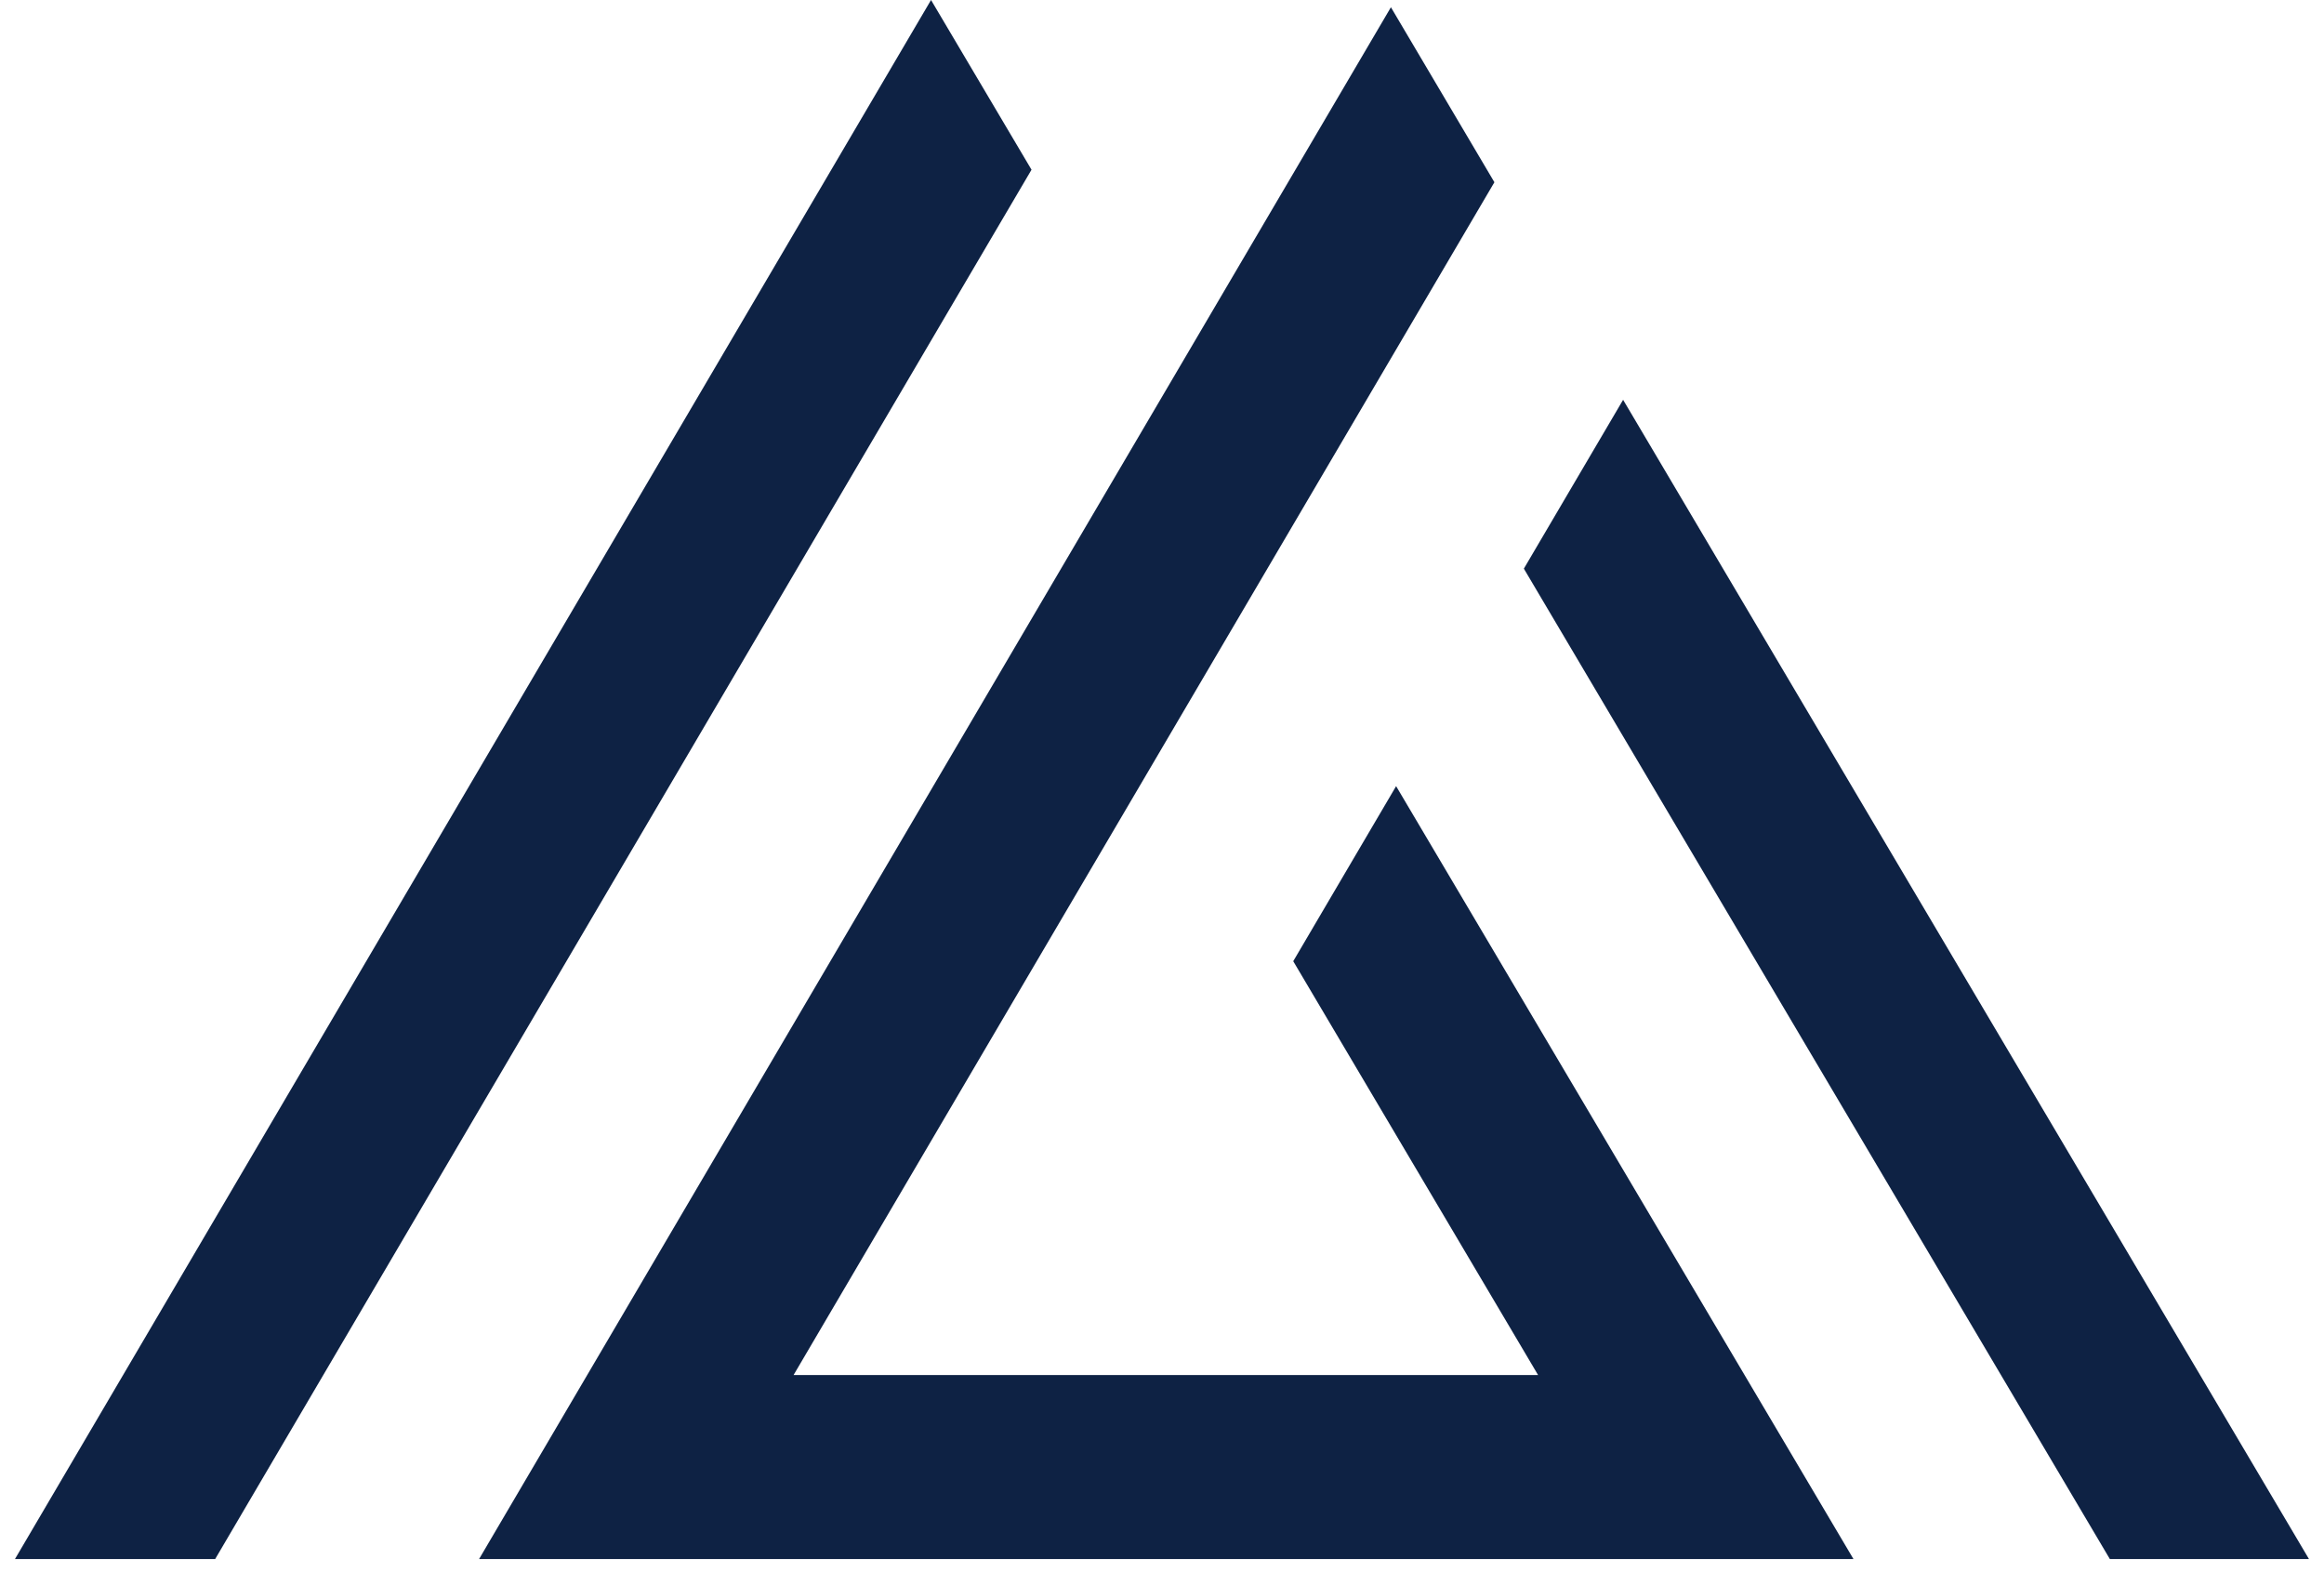 <svg width="34" height="23" viewBox="0 0 34 23" fill="none" xmlns="http://www.w3.org/2000/svg">
<g clip-path="url(#clip0_63054_7667)">
<path d="M23.746 5.849L22.294 8.319L30.867 22.808H33.78L23.746 5.849Z" fill="#0E2244"/>
<path d="M15.091 2.483L13.621 0L0.219 22.808H3.148L13.947 4.429L15.091 2.483Z" fill="#0E2244"/>
<path d="M18.92 14.062L22.502 20.116H11.61L21.863 2.666L20.349 0.106L7.009 22.808H27.116L20.425 11.501L18.92 14.062Z" fill="#0E2244"/>
</g>
<defs>
<clipPath id="clip0_63054_7667">
<rect width="33.561" height="22.831" fill="white" transform="translate(0.219)"/>
</clipPath>
</defs>
</svg>
